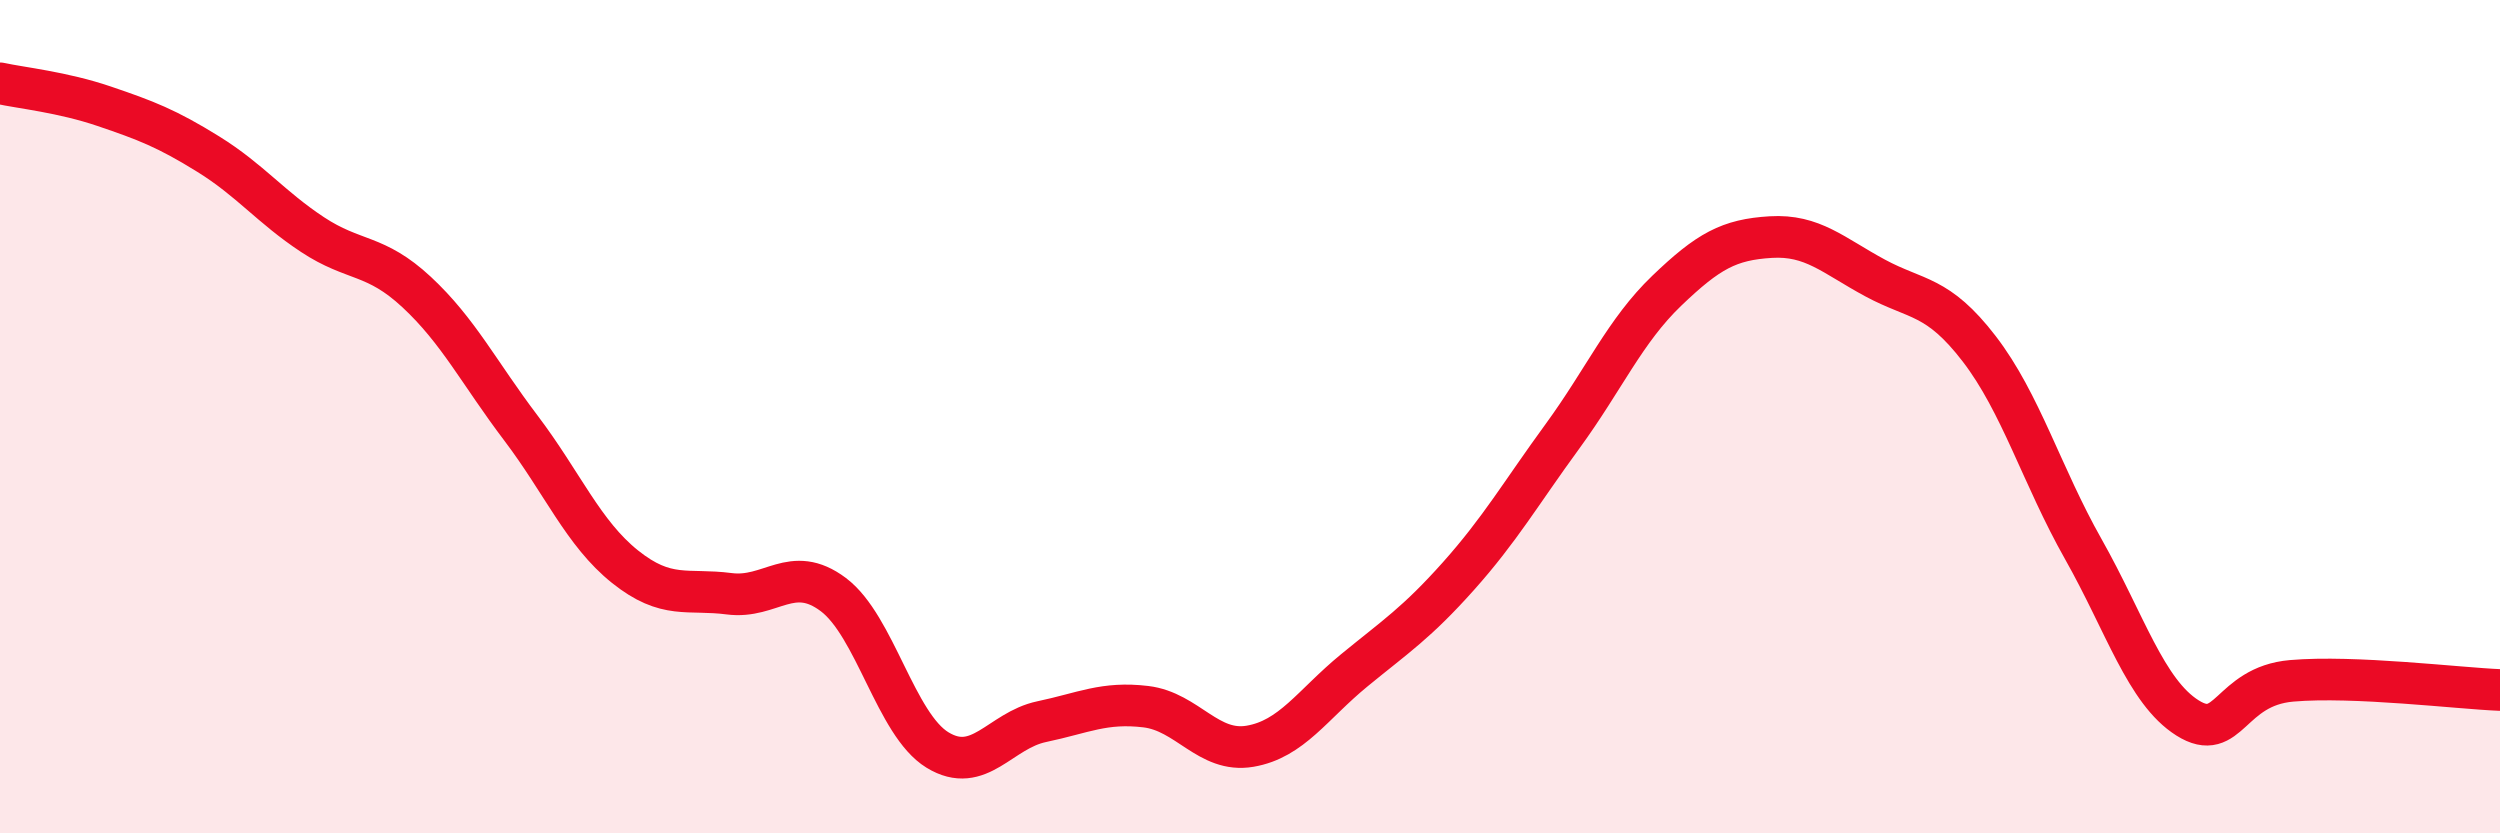 
    <svg width="60" height="20" viewBox="0 0 60 20" xmlns="http://www.w3.org/2000/svg">
      <path
        d="M 0,2 C 0.5,2.11 1.5,2.21 2.5,2.55 C 3.5,2.89 4,3.08 5,3.7 C 6,4.32 6.5,4.97 7.5,5.63 C 8.5,6.29 9,6.08 10,7.01 C 11,7.94 11.5,8.95 12.5,10.27 C 13.5,11.59 14,12.8 15,13.6 C 16,14.4 16.5,14.12 17.5,14.25 C 18.5,14.38 19,13.52 20,14.27 C 21,15.02 21.5,17.39 22.5,18 C 23.5,18.61 24,17.53 25,17.32 C 26,17.11 26.5,16.84 27.5,16.96 C 28.5,17.08 29,18.08 30,17.91 C 31,17.74 31.5,16.91 32.5,16.09 C 33.5,15.27 34,14.95 35,13.83 C 36,12.71 36.5,11.84 37.5,10.47 C 38.5,9.1 39,7.94 40,6.98 C 41,6.02 41.5,5.75 42.5,5.69 C 43.5,5.63 44,6.13 45,6.67 C 46,7.21 46.5,7.07 47.5,8.37 C 48.5,9.67 49,11.41 50,13.18 C 51,14.95 51.5,16.6 52.5,17.23 C 53.5,17.86 53.5,16.47 55,16.34 C 56.5,16.21 59,16.52 60,16.56L60 20L0 20Z"
        fill="#EB0A25"
        opacity="0.1"
        stroke-linecap="round"
        stroke-linejoin="round"
      />
      <path
        d="M 0,2 C 0.5,2.11 1.5,2.21 2.5,2.55 C 3.5,2.89 4,3.08 5,3.7 C 6,4.32 6.5,4.97 7.5,5.63 C 8.5,6.29 9,6.08 10,7.01 C 11,7.94 11.5,8.95 12.5,10.27 C 13.5,11.59 14,12.8 15,13.6 C 16,14.4 16.5,14.12 17.5,14.25 C 18.5,14.38 19,13.52 20,14.27 C 21,15.02 21.5,17.39 22.5,18 C 23.5,18.61 24,17.53 25,17.32 C 26,17.11 26.5,16.84 27.5,16.96 C 28.5,17.08 29,18.08 30,17.91 C 31,17.74 31.5,16.91 32.5,16.09 C 33.5,15.27 34,14.95 35,13.83 C 36,12.71 36.5,11.84 37.5,10.47 C 38.5,9.1 39,7.94 40,6.98 C 41,6.02 41.5,5.75 42.5,5.69 C 43.5,5.63 44,6.13 45,6.67 C 46,7.21 46.5,7.07 47.5,8.37 C 48.5,9.67 49,11.41 50,13.18 C 51,14.95 51.5,16.6 52.5,17.23 C 53.5,17.86 53.5,16.47 55,16.34 C 56.5,16.21 59,16.52 60,16.56"
        stroke="#EB0A25"
        stroke-width="1"
        fill="none"
        stroke-linecap="round"
        stroke-linejoin="round"
      />
    </svg>
  